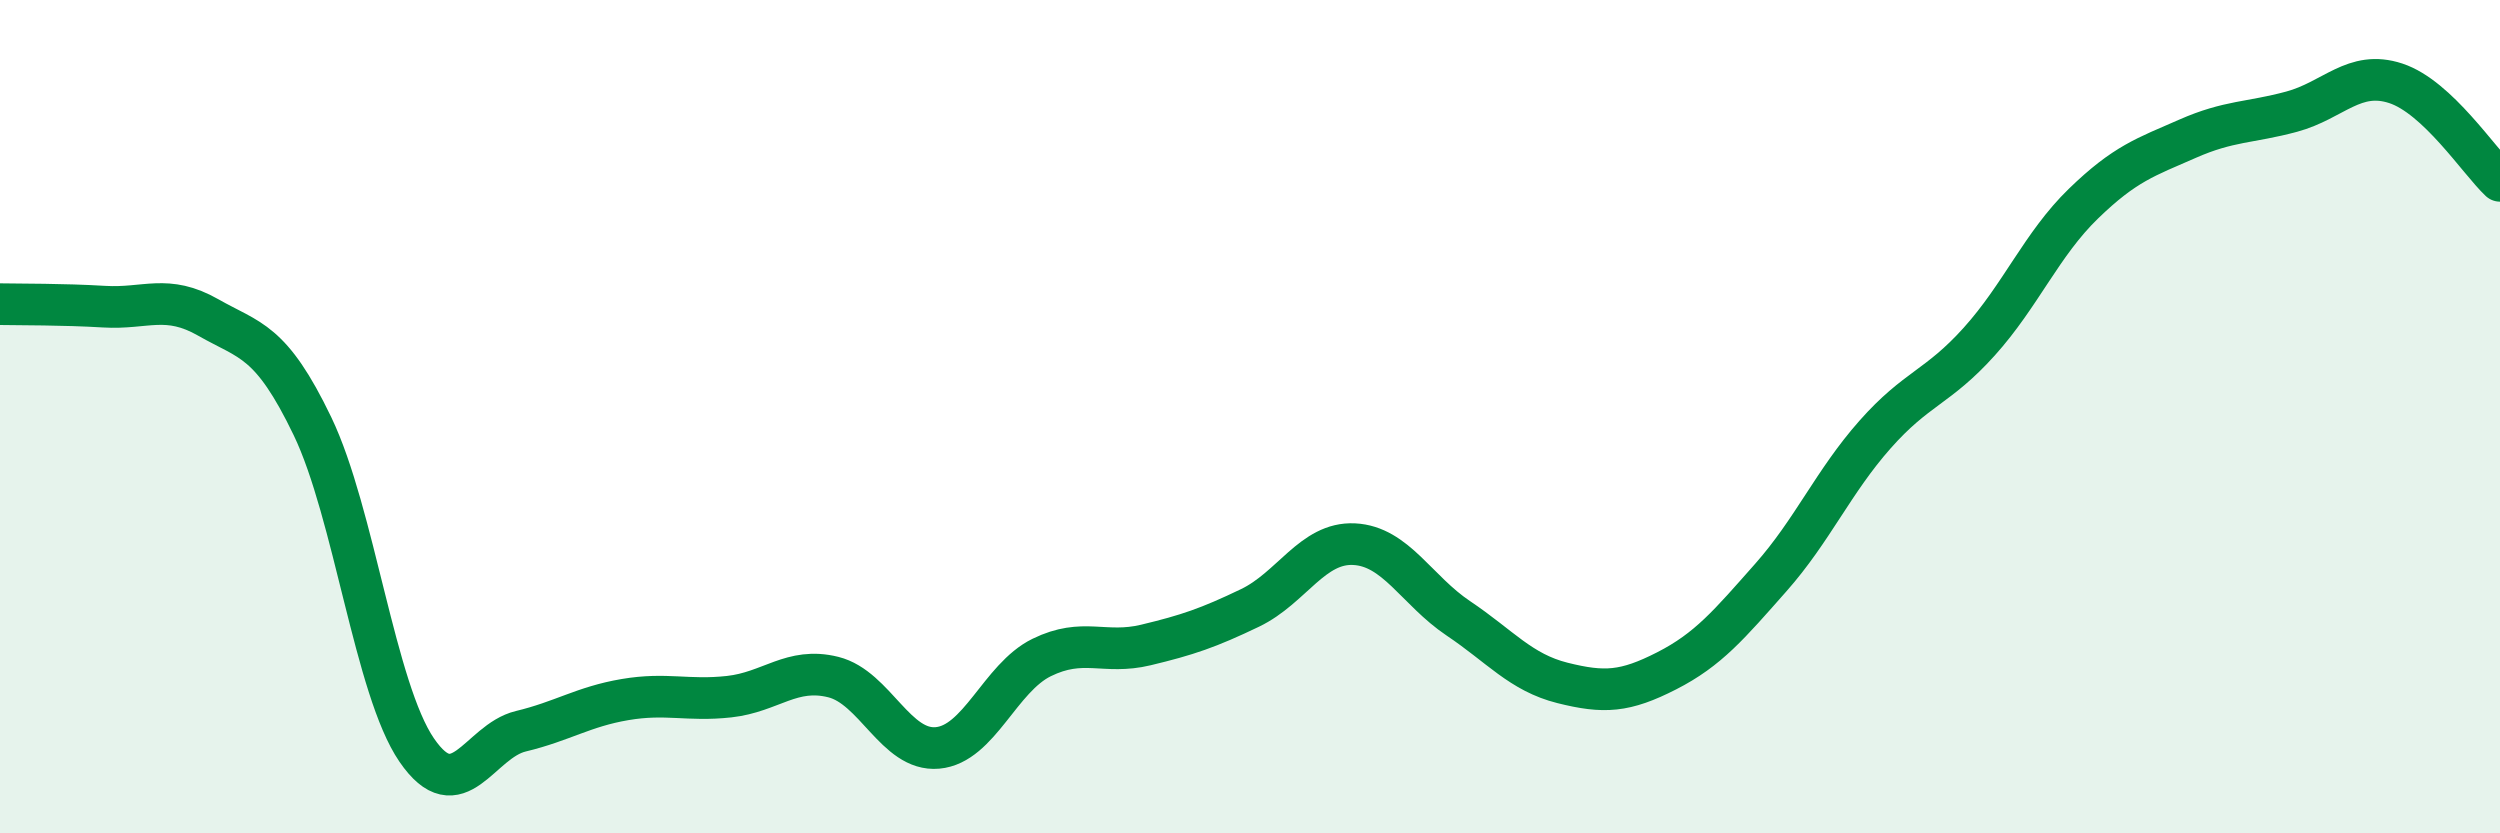 
    <svg width="60" height="20" viewBox="0 0 60 20" xmlns="http://www.w3.org/2000/svg">
      <path
        d="M 0,7.3 C 0.5,7.31 1.5,7.3 2.5,7.36 C 3.5,7.42 4,7.05 5,7.62 C 6,8.19 6.5,8.15 7.5,10.23 C 8.5,12.31 9,16.54 10,18 C 11,19.46 11.5,17.79 12.5,17.55 C 13.5,17.31 14,16.96 15,16.79 C 16,16.62 16.5,16.83 17.5,16.72 C 18.5,16.61 19,16 20,16.25 C 21,16.5 21.5,18.04 22.5,17.95 C 23.5,17.86 24,16.27 25,15.78 C 26,15.29 26.5,15.72 27.5,15.48 C 28.5,15.24 29,15.07 30,14.59 C 31,14.11 31.5,13.01 32.5,13.06 C 33.5,13.11 34,14.17 35,14.84 C 36,15.51 36.5,16.14 37.5,16.39 C 38.5,16.64 39,16.61 40,16.1 C 41,15.59 41.5,14.99 42.5,13.86 C 43.5,12.73 44,11.56 45,10.43 C 46,9.3 46.5,9.31 47.5,8.2 C 48.5,7.09 49,5.86 50,4.89 C 51,3.92 51.5,3.77 52.5,3.33 C 53.5,2.89 54,2.95 55,2.68 C 56,2.41 56.5,1.67 57.5,2 C 58.5,2.33 59.5,3.87 60,4.34L60 20L0 20Z"
        fill="#008740"
        opacity="0.1"
        stroke-linecap="round"
        stroke-linejoin="round"
      />
      <path
        d="M 0,7.3 C 0.5,7.31 1.5,7.3 2.5,7.36 C 3.5,7.42 4,7.05 5,7.62 C 6,8.19 6.5,8.15 7.5,10.23 C 8.5,12.31 9,16.54 10,18 C 11,19.46 11.5,17.79 12.5,17.55 C 13.5,17.31 14,16.96 15,16.79 C 16,16.62 16.5,16.83 17.5,16.72 C 18.5,16.61 19,16 20,16.25 C 21,16.5 21.5,18.04 22.5,17.95 C 23.5,17.86 24,16.27 25,15.78 C 26,15.29 26.5,15.72 27.5,15.48 C 28.5,15.24 29,15.07 30,14.59 C 31,14.11 31.5,13.01 32.5,13.06 C 33.5,13.11 34,14.17 35,14.84 C 36,15.51 36.5,16.14 37.5,16.39 C 38.5,16.64 39,16.61 40,16.1 C 41,15.59 41.5,14.99 42.5,13.86 C 43.5,12.73 44,11.56 45,10.43 C 46,9.3 46.5,9.31 47.5,8.2 C 48.5,7.09 49,5.86 50,4.89 C 51,3.92 51.5,3.77 52.5,3.33 C 53.5,2.89 54,2.95 55,2.68 C 56,2.41 56.5,1.67 57.5,2 C 58.5,2.33 59.5,3.87 60,4.34"
        stroke="#008740"
        stroke-width="1"
        fill="none"
        stroke-linecap="round"
        stroke-linejoin="round"
      />
    </svg>
  